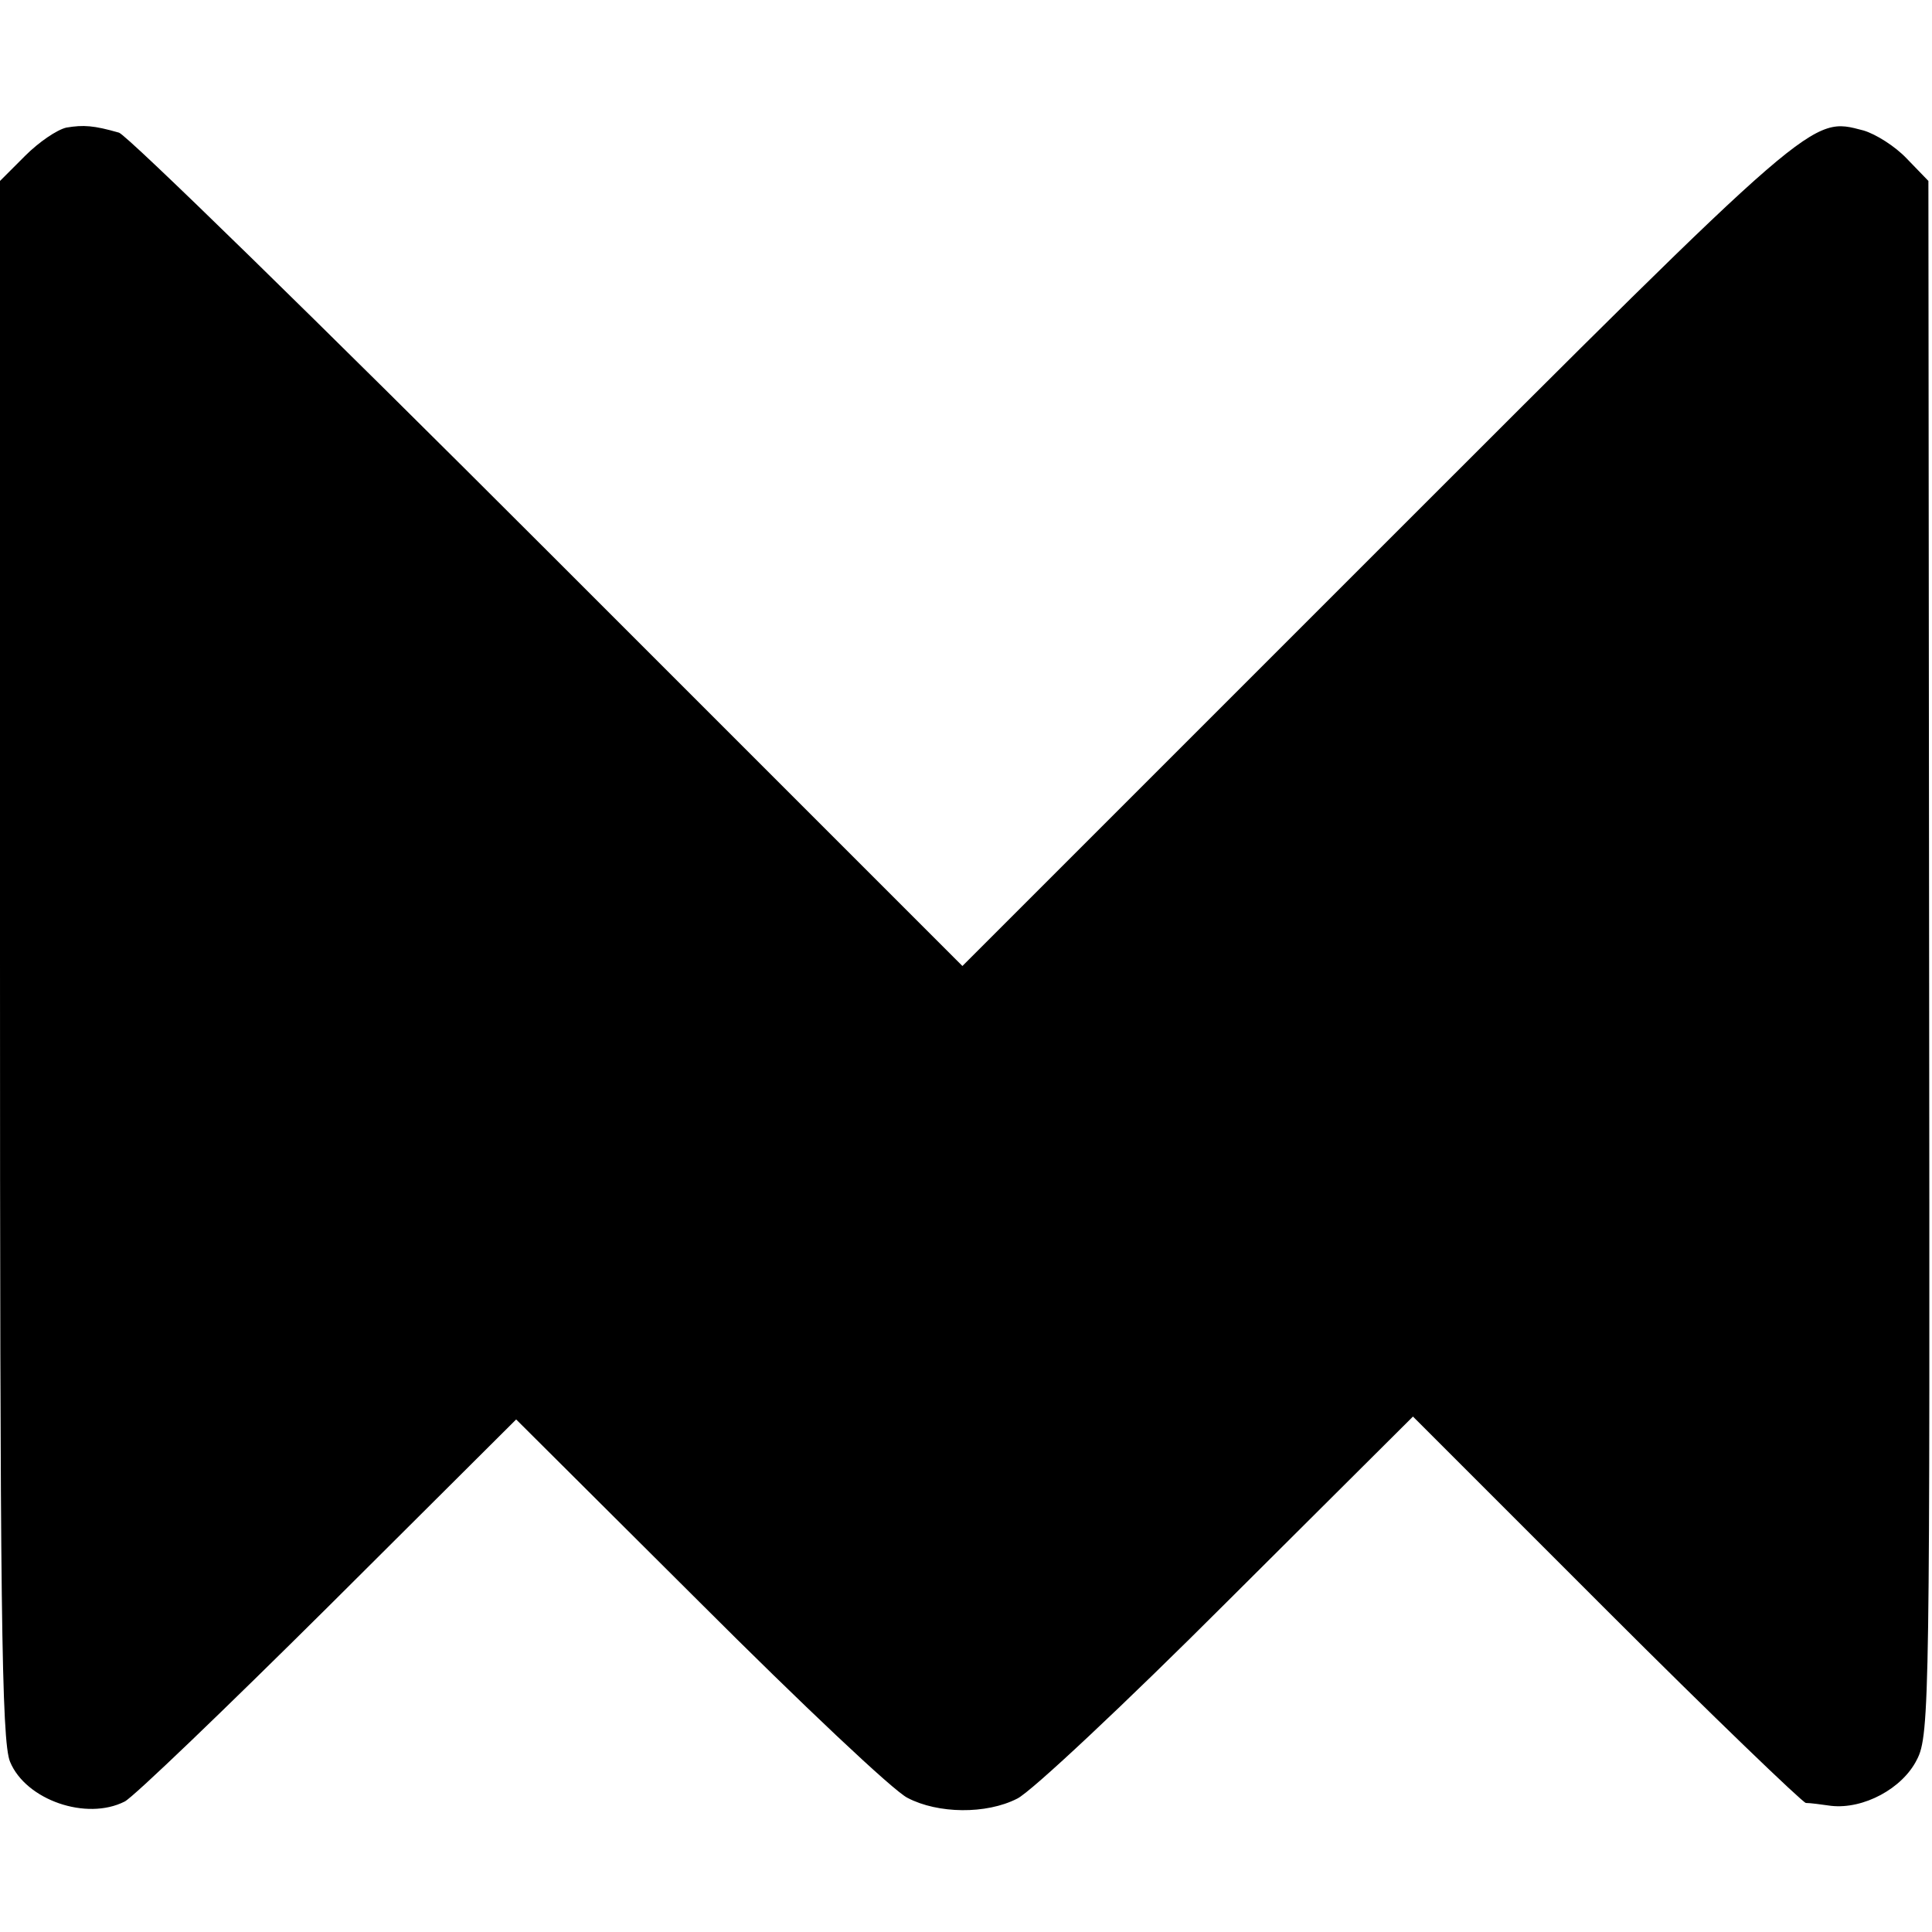 <?xml version="1.0" standalone="no"?>
<!DOCTYPE svg PUBLIC "-//W3C//DTD SVG 20010904//EN"
 "http://www.w3.org/TR/2001/REC-SVG-20010904/DTD/svg10.dtd">
<svg version="1.0" xmlns="http://www.w3.org/2000/svg"
 width="268pt" height="268pt" viewBox="0 0 268 268"
 preserveAspectRatio="xMidYMid meet">
<g transform="translate(0,268) scale(0.1,-0.1)"
fill="#000000" stroke="none">
<path d="M92 2503 c-13 -3 -38 -20 -57 -39 l-35 -35 0 -1080 c0 -894 2 -1085
14 -1113 22 -53 106 -82 159 -55 12 6 139 128 283 271 l260 259 255 -254 c140
-140 269 -262 288 -271 42 -22 109 -23 152 -1 19 9 150 132 291 273 l258 257
268 -268 c147 -147 272 -267 277 -268 6 0 21 -2 35 -4 45 -5 99 24 119 64 18
34 18 89 17 1113 l-1 1077 -30 31 c-16 17 -43 34 -60 39 -73 19 -63 28 -674
-583 l-576 -576 -575 575 c-316 316 -584 578 -595 581 -35 10 -49 11 -73 7z"/>
</g>
</svg>
